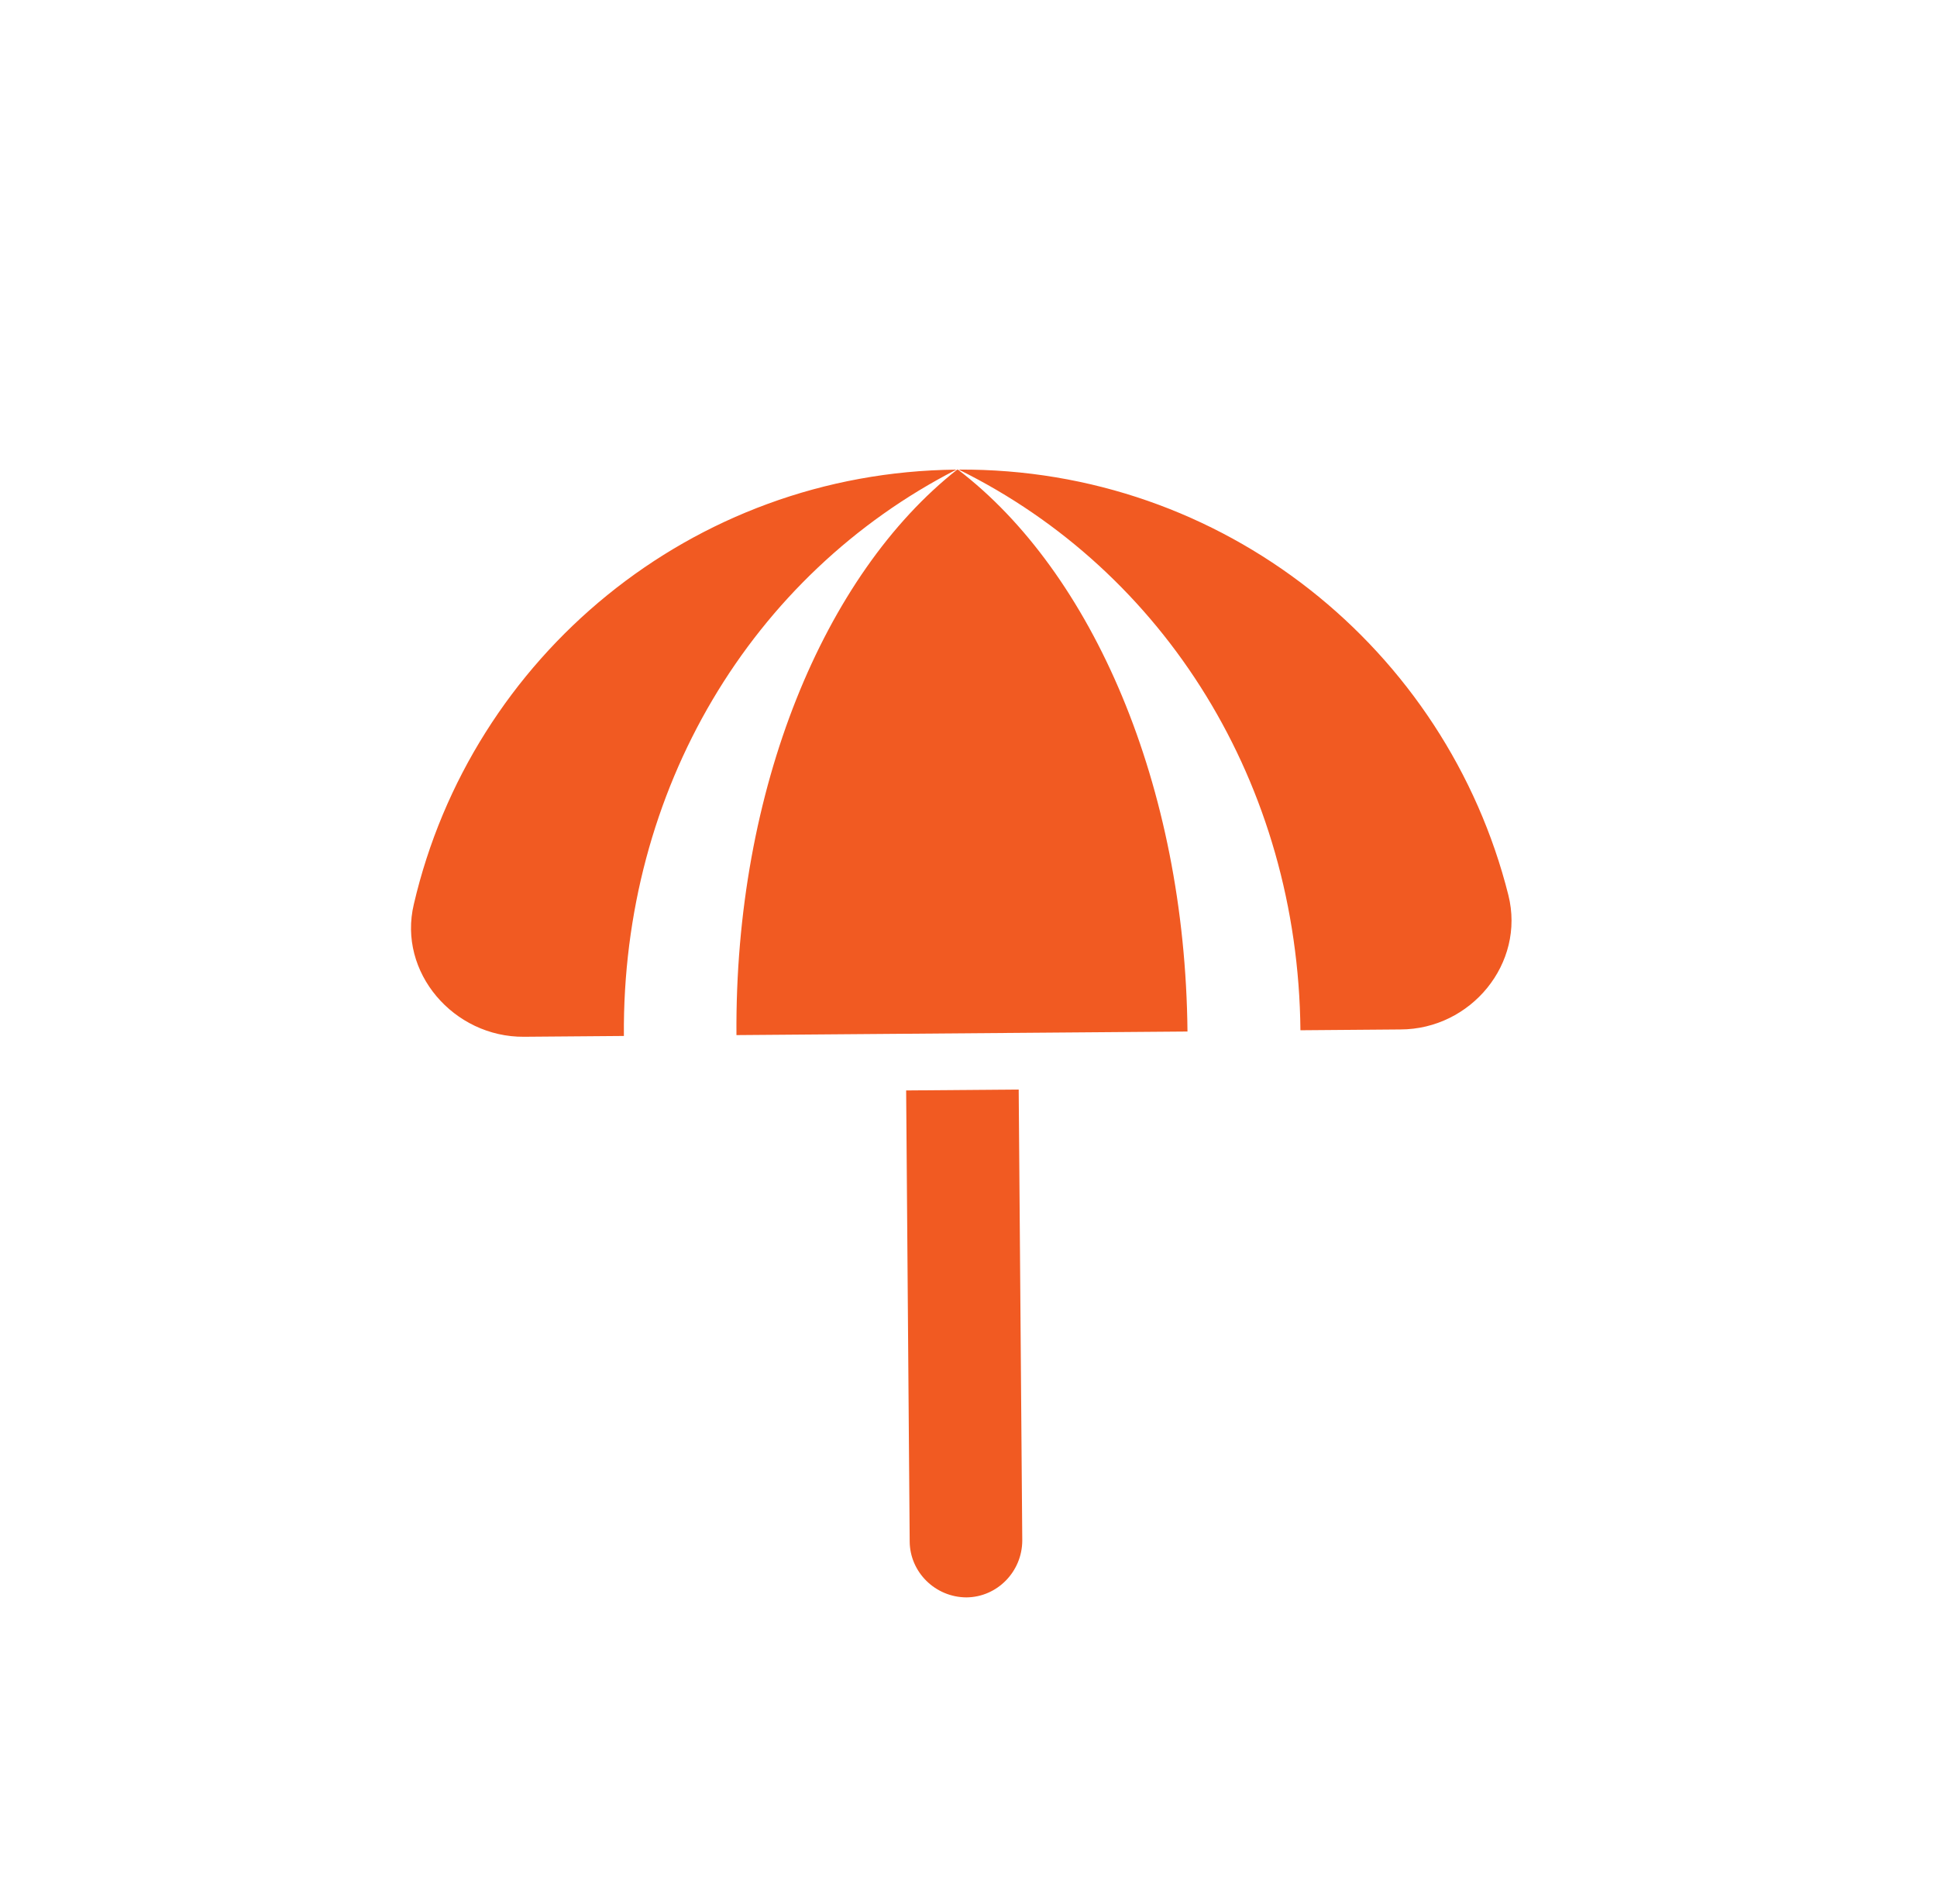 <svg width="58" height="57" viewBox="0 0 58 57" fill="none" xmlns="http://www.w3.org/2000/svg">
<g clip-path="url(#clip0_43_14941)">
<mask id="mask0_43_14941" style="mask-type:luminance" maskUnits="userSpaceOnUse" x="0" y="0" width="58" height="57">
<path d="M28.561 0L0.5 28.506L29.006 56.567L57.066 28.061L28.561 0Z" fill="white"/>
</mask>
<g mask="url(#mask0_43_14941)">
<path d="M30.503 32.619L27.133 32.646L27.239 46.151C27.246 47.07 28.006 47.819 28.938 47.823C29.857 47.816 30.605 47.056 30.61 46.124L30.503 32.619ZM18.681 31.015L15.688 31.039C13.591 31.055 11.902 29.112 12.392 27.069C14.114 19.666 20.705 14.134 28.636 14.06C22.497 17.208 18.623 23.638 18.681 31.015ZM28.707 14.059C36.638 14.009 43.316 19.436 45.166 26.8C45.677 28.846 44.042 30.816 41.933 30.82L38.939 30.844C38.87 23.479 34.895 17.11 28.707 14.059ZM28.66 14.06L28.684 14.06C32.703 17.128 35.487 23.493 35.557 30.882L22.052 30.989C21.994 23.611 24.689 17.191 28.66 14.06Z" fill="#F15A22"/>
</g>
</g>
<defs>
<clipPath id="clip0_43_14941">
<rect width="40" height="40" fill="white" transform="matrix(-0.702 0.713 0.713 0.702 28.561 0)"/>
</clipPath>
</defs>
</svg>
